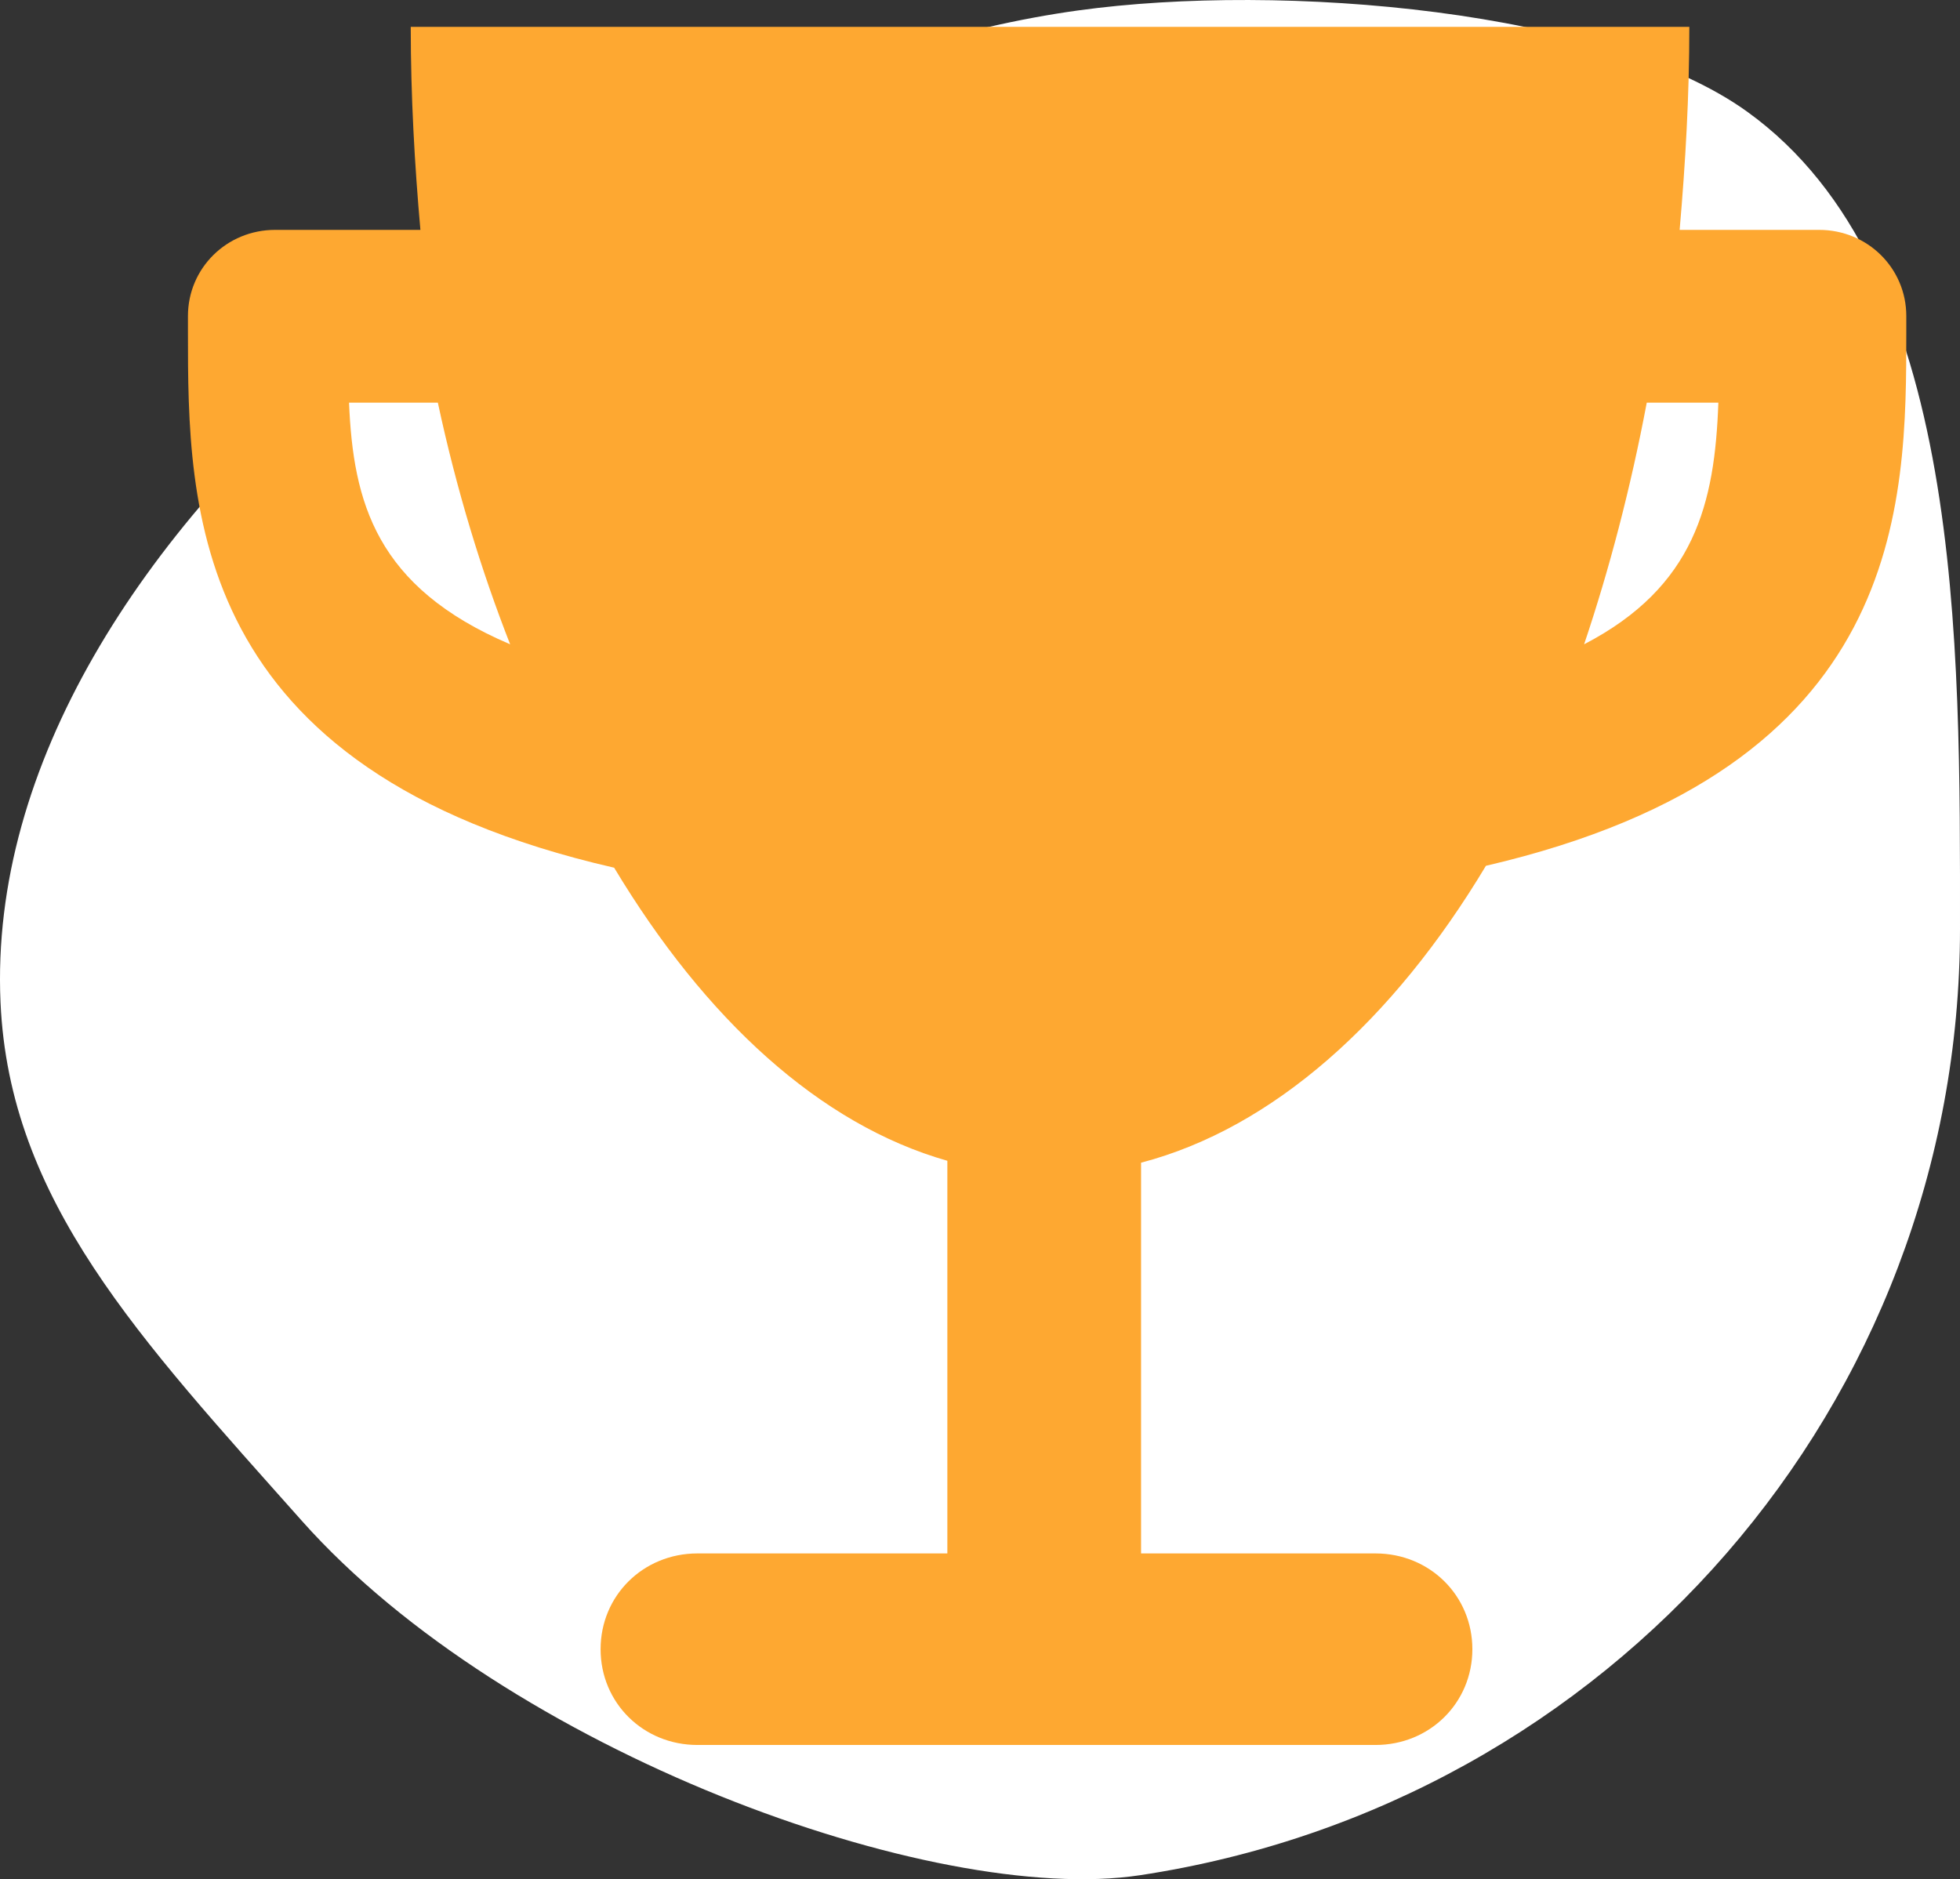 <?xml version="1.0" encoding="UTF-8"?>
<svg width="73px" height="70px" viewBox="0 0 73 70" version="1.1" xmlns="http://www.w3.org/2000/svg" xmlns:xlink="http://www.w3.org/1999/xlink">
    <rect x="0" y="0" width="73" height="70" fill="#333333" stroke="none"/>
    <!-- Generator: Sketch 52.2 (67145) - http://www.bohemiancoding.com/sketch -->
    <title>Group 48</title>
    <desc>Created with Sketch.</desc>
    <g id="Web-Version" stroke="none" stroke-width="1" fill="none" fill-rule="evenodd">
        <g id="Careers" transform="translate(-959, -1320)" fill-rule="nonzero">
            <g id="Group-48" transform="translate(959, 1320)">
                <path d="M30.544,69.852 C38.243,71.016 54.145,65.213 61.758,56.65 C67.806,49.848 72.654,44.736 72.981,37.331 C73.762,19.652 50.387,2.816 32.853,0.39 C25.237,-0.664 13.192,0.362 7.918,4.166 C-0.15,9.984 0,23.894 0,34.594 C0,52.288 13.016,67.201 30.544,69.852 Z" id="Oval" fill="#FFFFFF" transform="translate(36.5, 35) scale(-1, 1) translate(-36.5, -35) "></path>
                <path d="M55.343,32.251 C71,28.612 71,18.837 71,12.344 L71,11.774 C71,9.99 69.557,8.563 67.753,8.563 L62.558,8.563 C62.775,6.066 62.919,3.569 62.919,1 L15.298,1 C15.298,3.569 15.442,6.137 15.658,8.563 L10.247,8.563 C8.443,8.563 7,9.99 7,11.774 L7,12.344 C7,18.909 7,28.683 22.874,32.322 C26.265,37.959 30.522,41.883 35.284,43.239 L35.284,57.865 L25.976,57.865 C23.956,57.865 22.369,59.435 22.369,61.433 C22.369,63.43 23.956,65 25.976,65 L51.23,65 C53.25,65 54.838,63.43 54.838,61.433 C54.838,59.435 53.25,57.865 51.23,57.865 L42.499,57.865 L42.499,43.31 C47.406,42.026 51.879,38.03 55.343,32.251 Z M64,15 C63.867,18.738 63.133,21.854 59,24 C59.933,21.231 60.733,18.185 61.333,15 L64,15 Z M13,15 L16.308,15 C17,18.229 17.923,21.252 19,24 C14,21.87 13.154,18.71 13,15 Z" id="Shape" fill="#FEA831"></path>
            </g>
        </g>
    </g>
</svg>